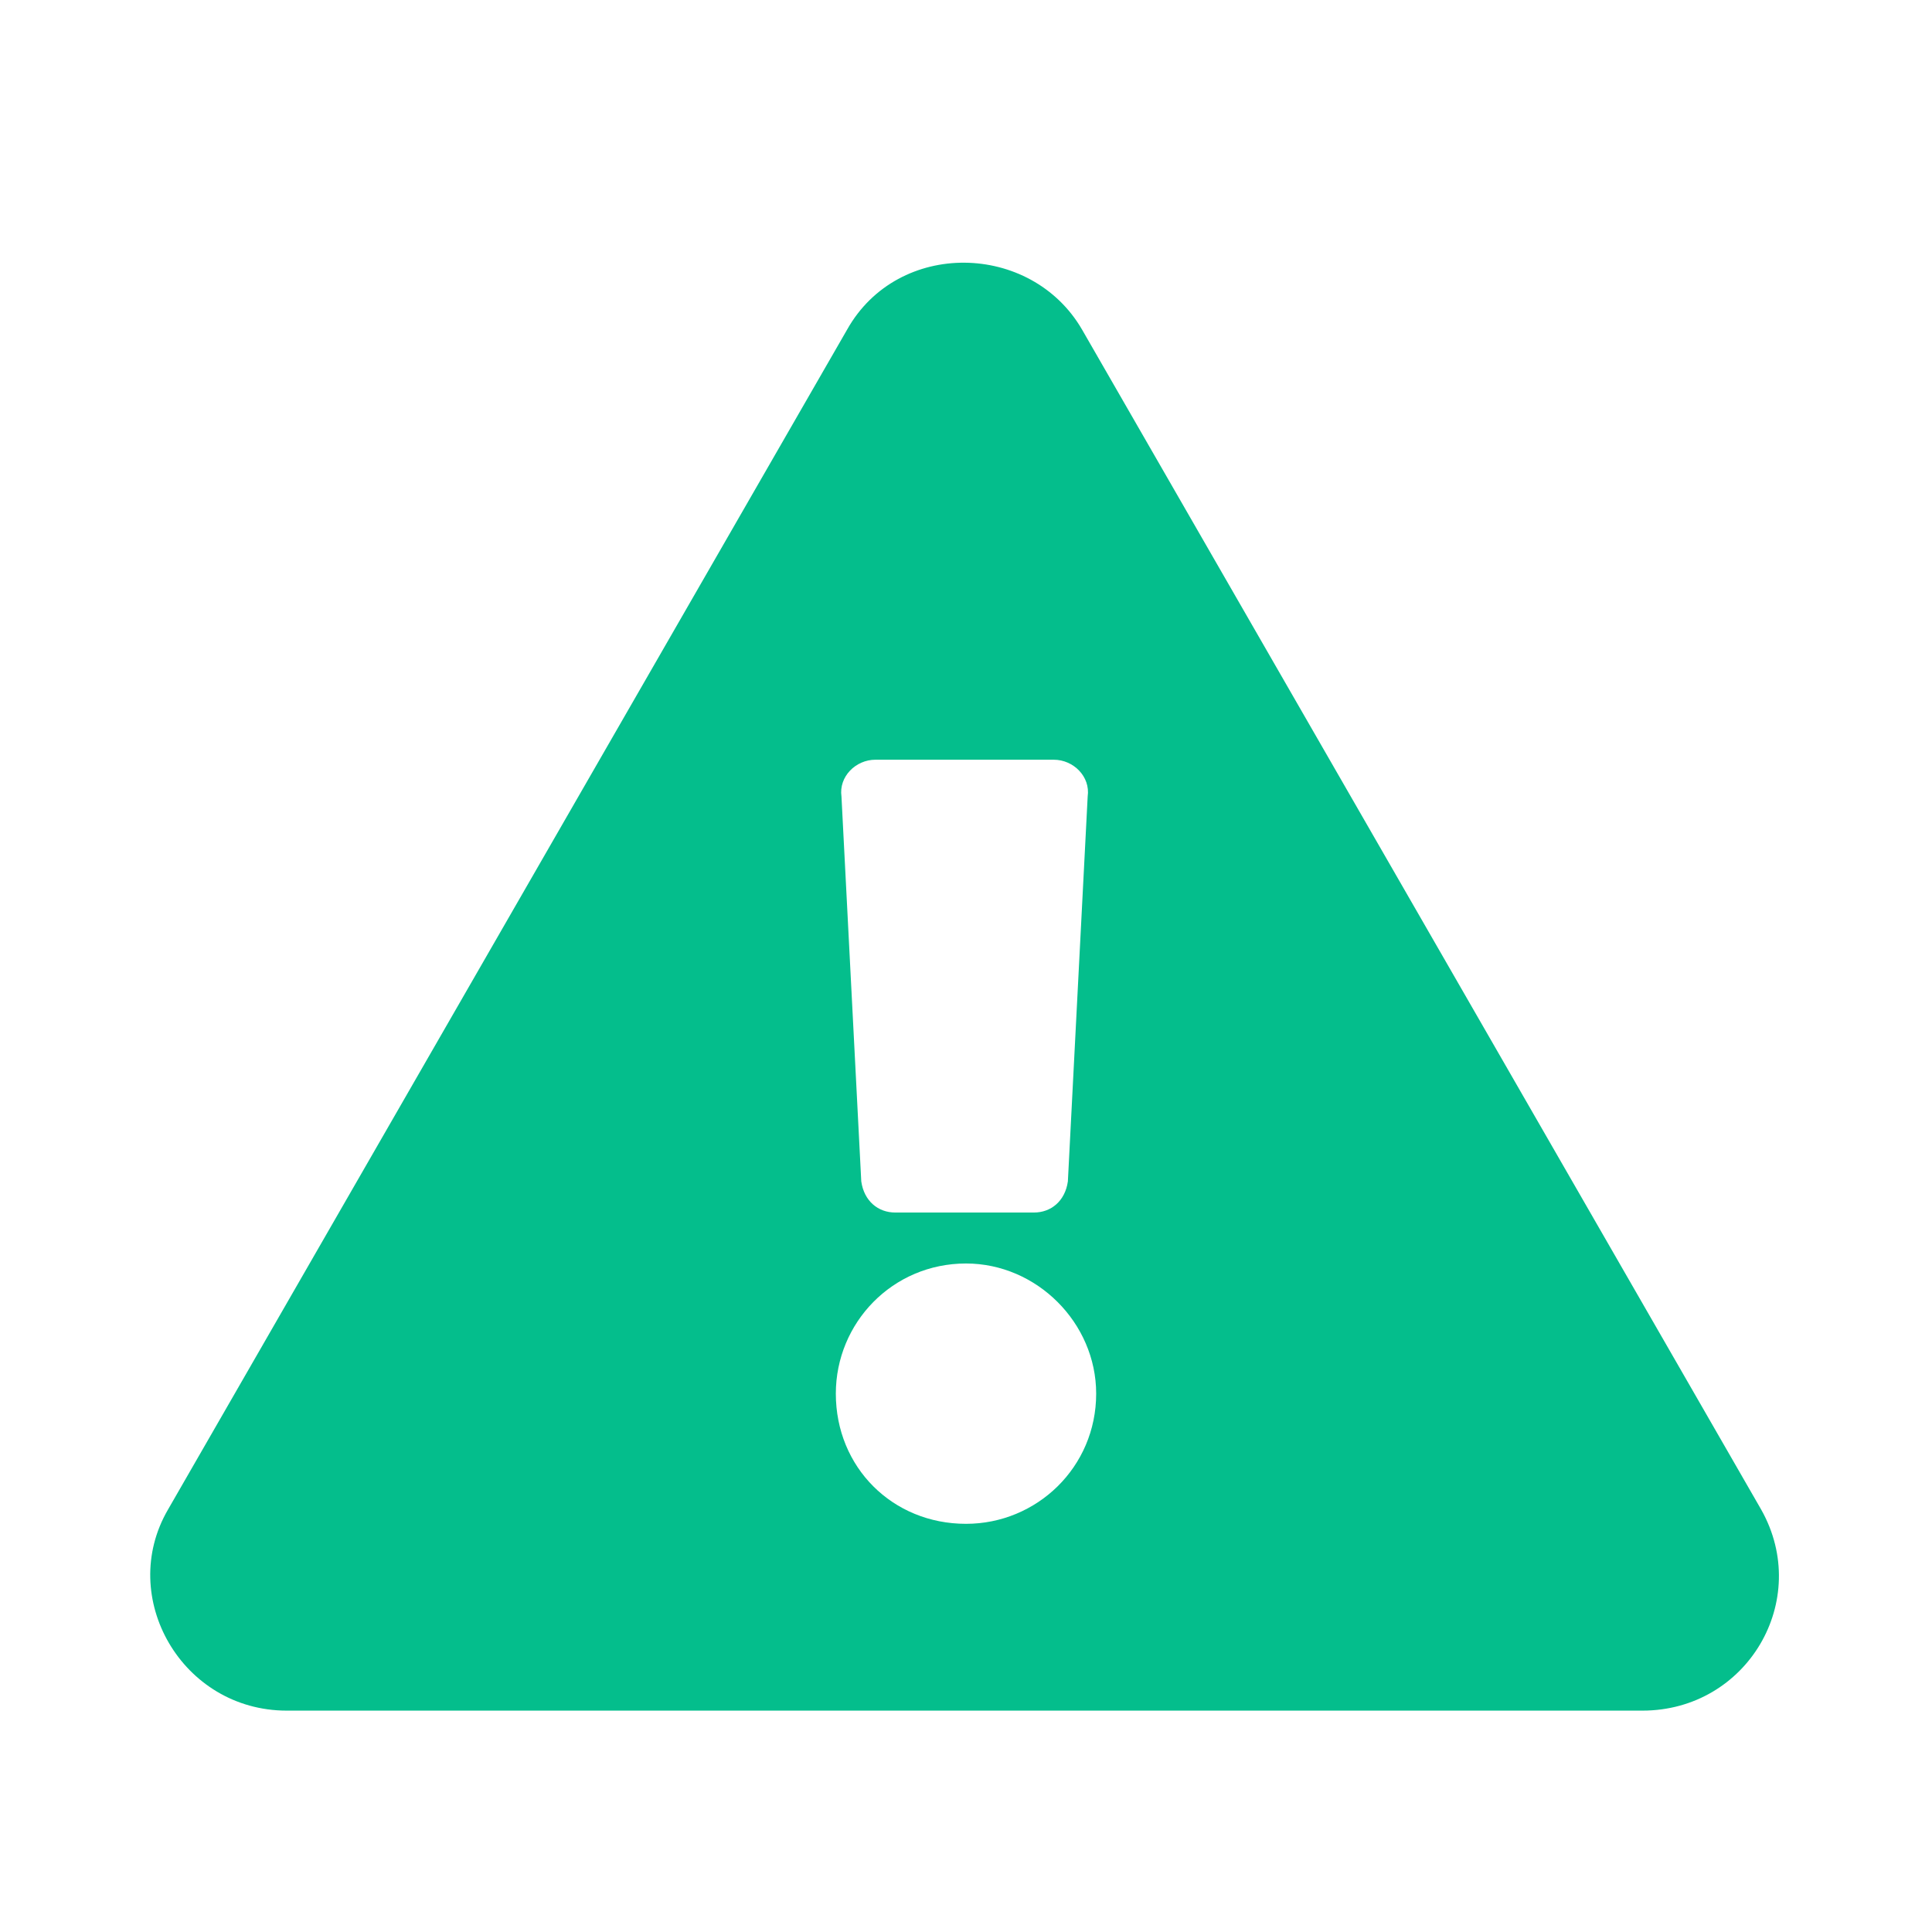 <svg width="48" height="48" viewBox="0 0 48 48" fill="none" xmlns="http://www.w3.org/2000/svg">
<path d="M43.758 37.508C45.023 39.758 43.406 42.5 40.805 42.5H7.125C4.523 42.5 2.906 39.688 4.172 37.508L21.047 8.188C22.312 5.938 25.617 6.008 26.883 8.188L43.758 37.508ZM24 31.391C22.172 31.391 20.766 32.867 20.766 34.625C20.766 36.453 22.172 37.859 24 37.859C25.758 37.859 27.234 36.453 27.234 34.625C27.234 32.867 25.758 31.391 24 31.391ZM20.906 19.789L21.398 29.352C21.469 29.844 21.82 30.125 22.242 30.125H25.688C26.109 30.125 26.461 29.844 26.531 29.352L27.023 19.789C27.094 19.297 26.672 18.875 26.18 18.875H21.75C21.258 18.875 20.836 19.297 20.906 19.789Z" fill="#04BE8C"/>
</svg>
